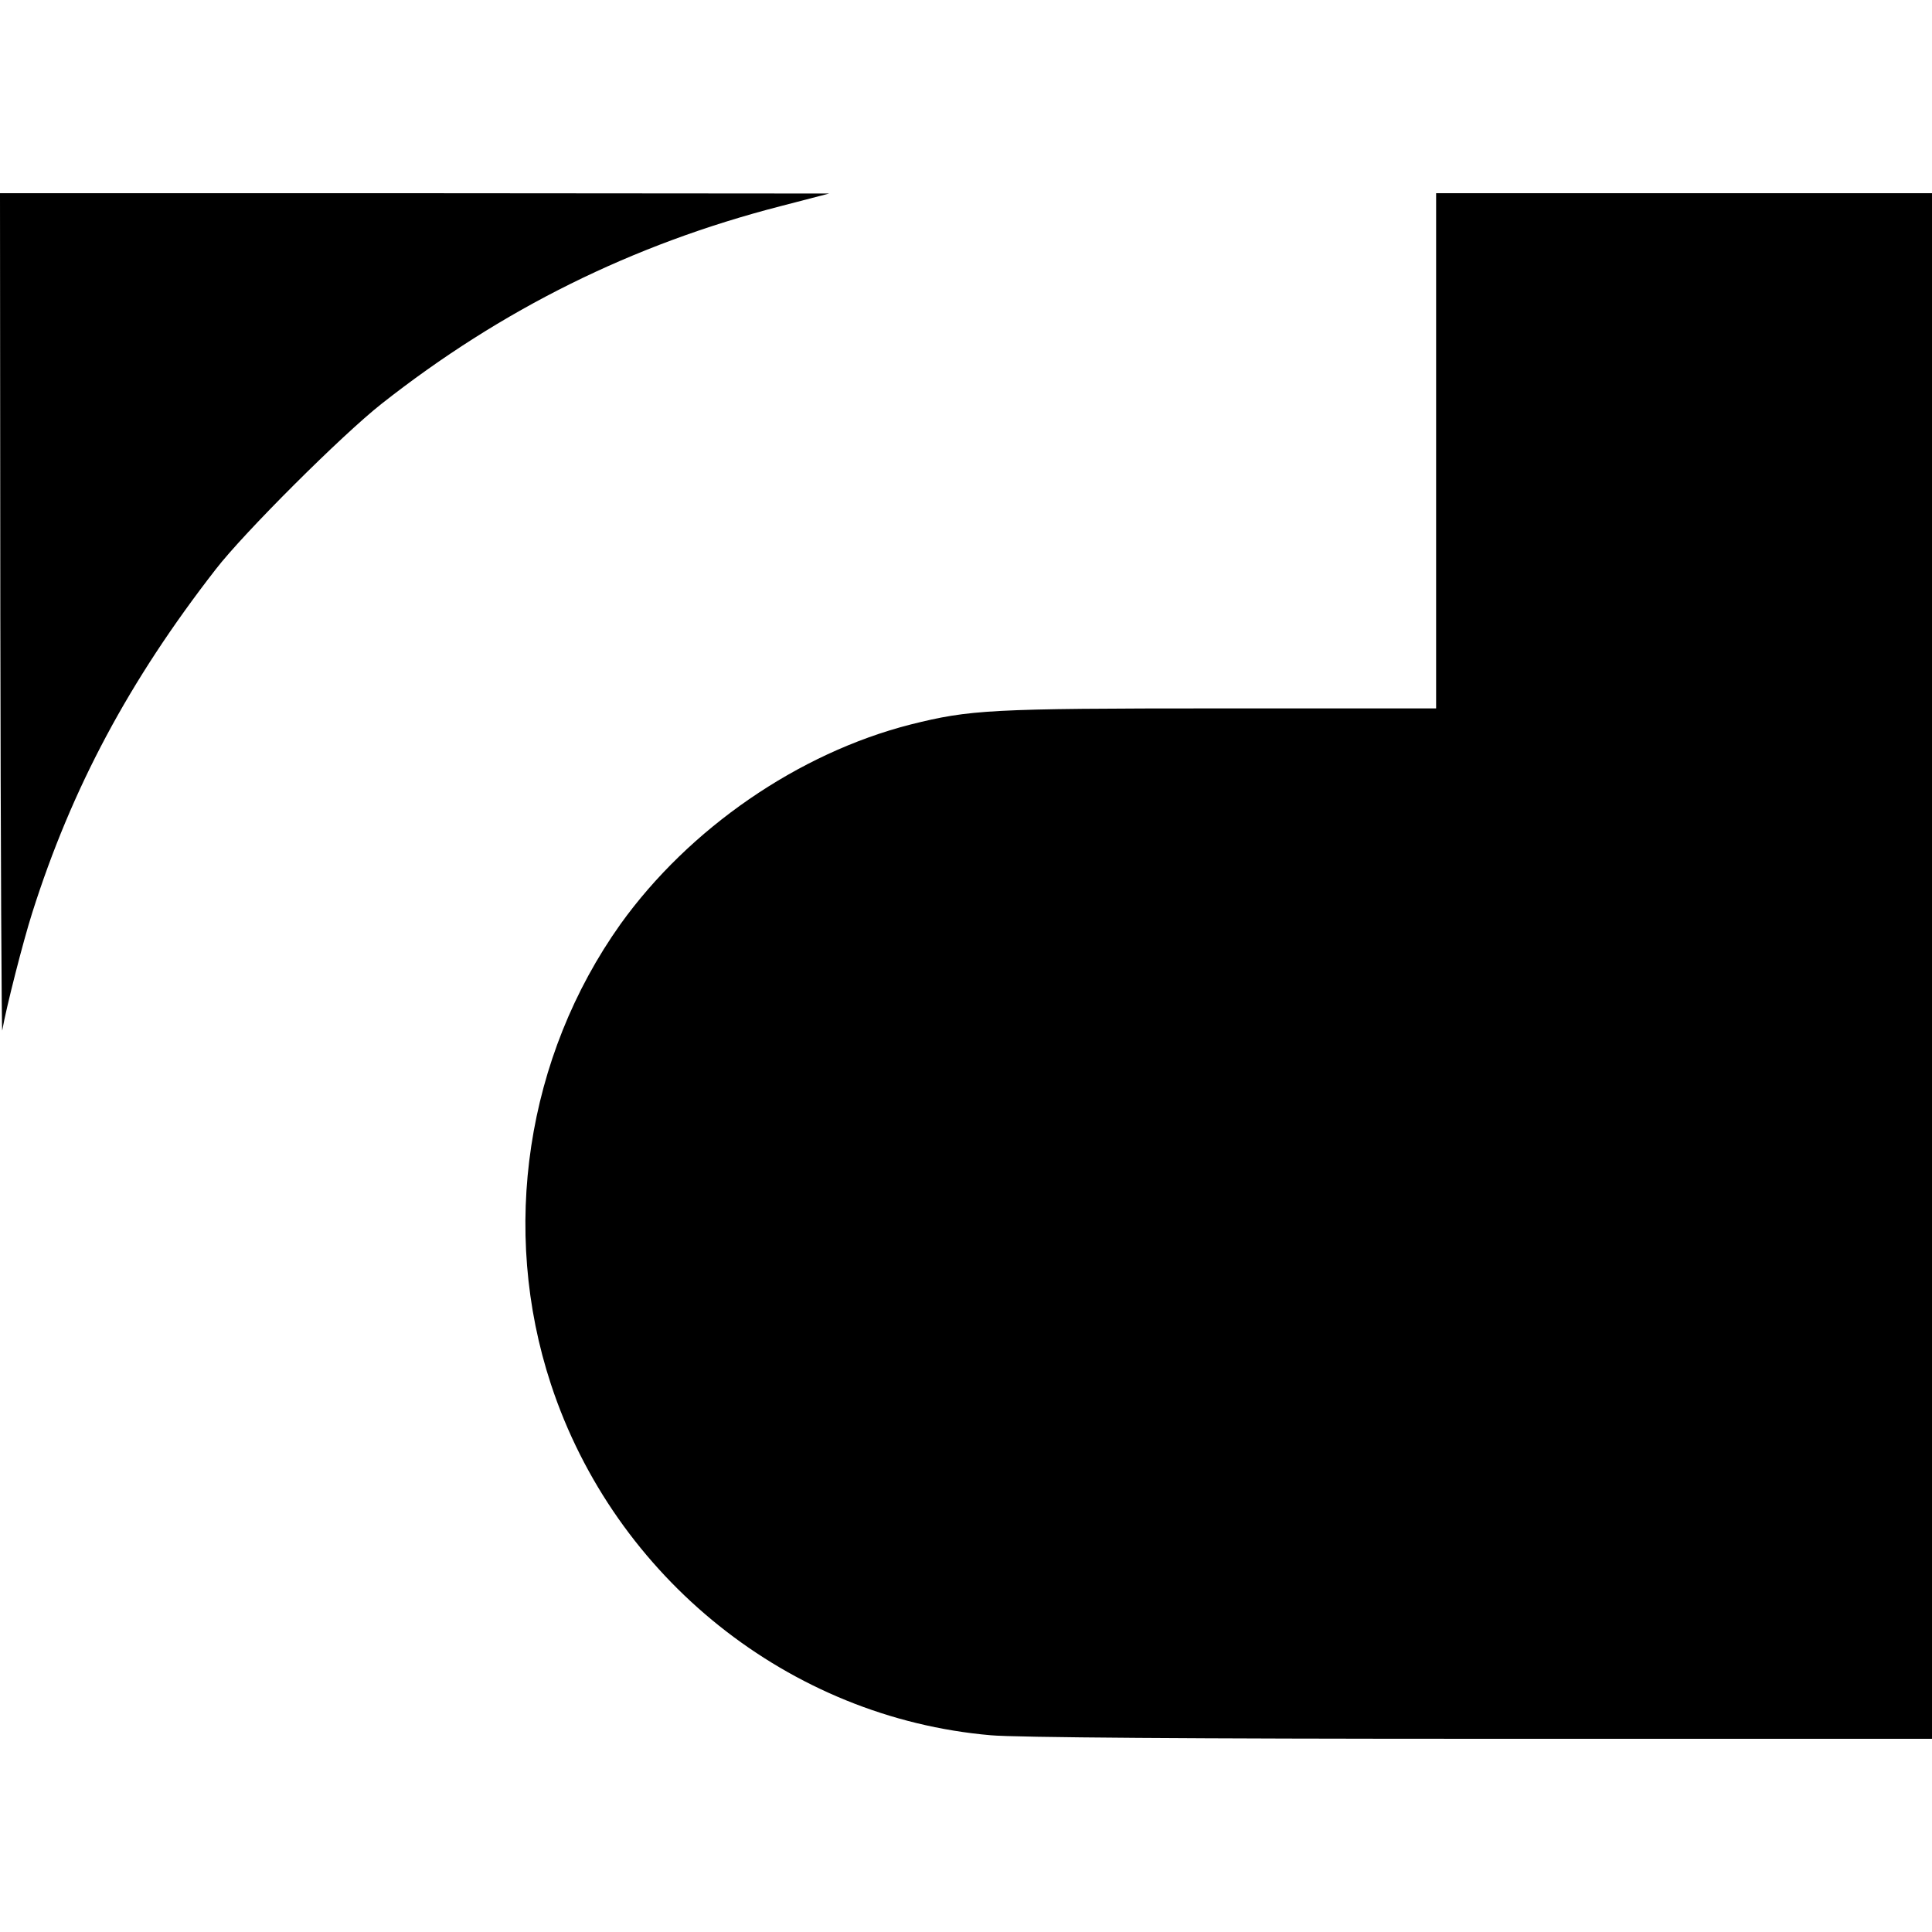 <?xml version="1.0" standalone="no"?>
<!DOCTYPE svg PUBLIC "-//W3C//DTD SVG 20010904//EN"
 "http://www.w3.org/TR/2001/REC-SVG-20010904/DTD/svg10.dtd">
<svg version="1.0" xmlns="http://www.w3.org/2000/svg"
 width="600pt" height="600pt" viewBox="0 0 600 600"
 preserveAspectRatio="xMidYMid meet">
<g transform="translate(0,600) scale(0.1,-0.1)"
fill="#000000" stroke="none">
<path d="M1 4088 c1 -722 4 -1302 6 -1288 12 70 65 277 93 365 123 388 301
721 570 1067 88 114 393 418 515 514 372 293 778 495 1240 614 l150 39 -1287
1 -1288 0 1 -1312z"/>
<path d="M4460 4600 l0 -800 -672 0 c-714 0 -776 -4 -960 -50 -349 -89 -688
-323 -901 -620 -293 -412 -374 -949 -216 -1429 198 -602 741 -1036 1366 -1090
74 -7 635 -11 1521 -11 l1402 0 0 2400 0 2400 -770 0 -770 0 0 -800z"/>
</g>
</svg>
